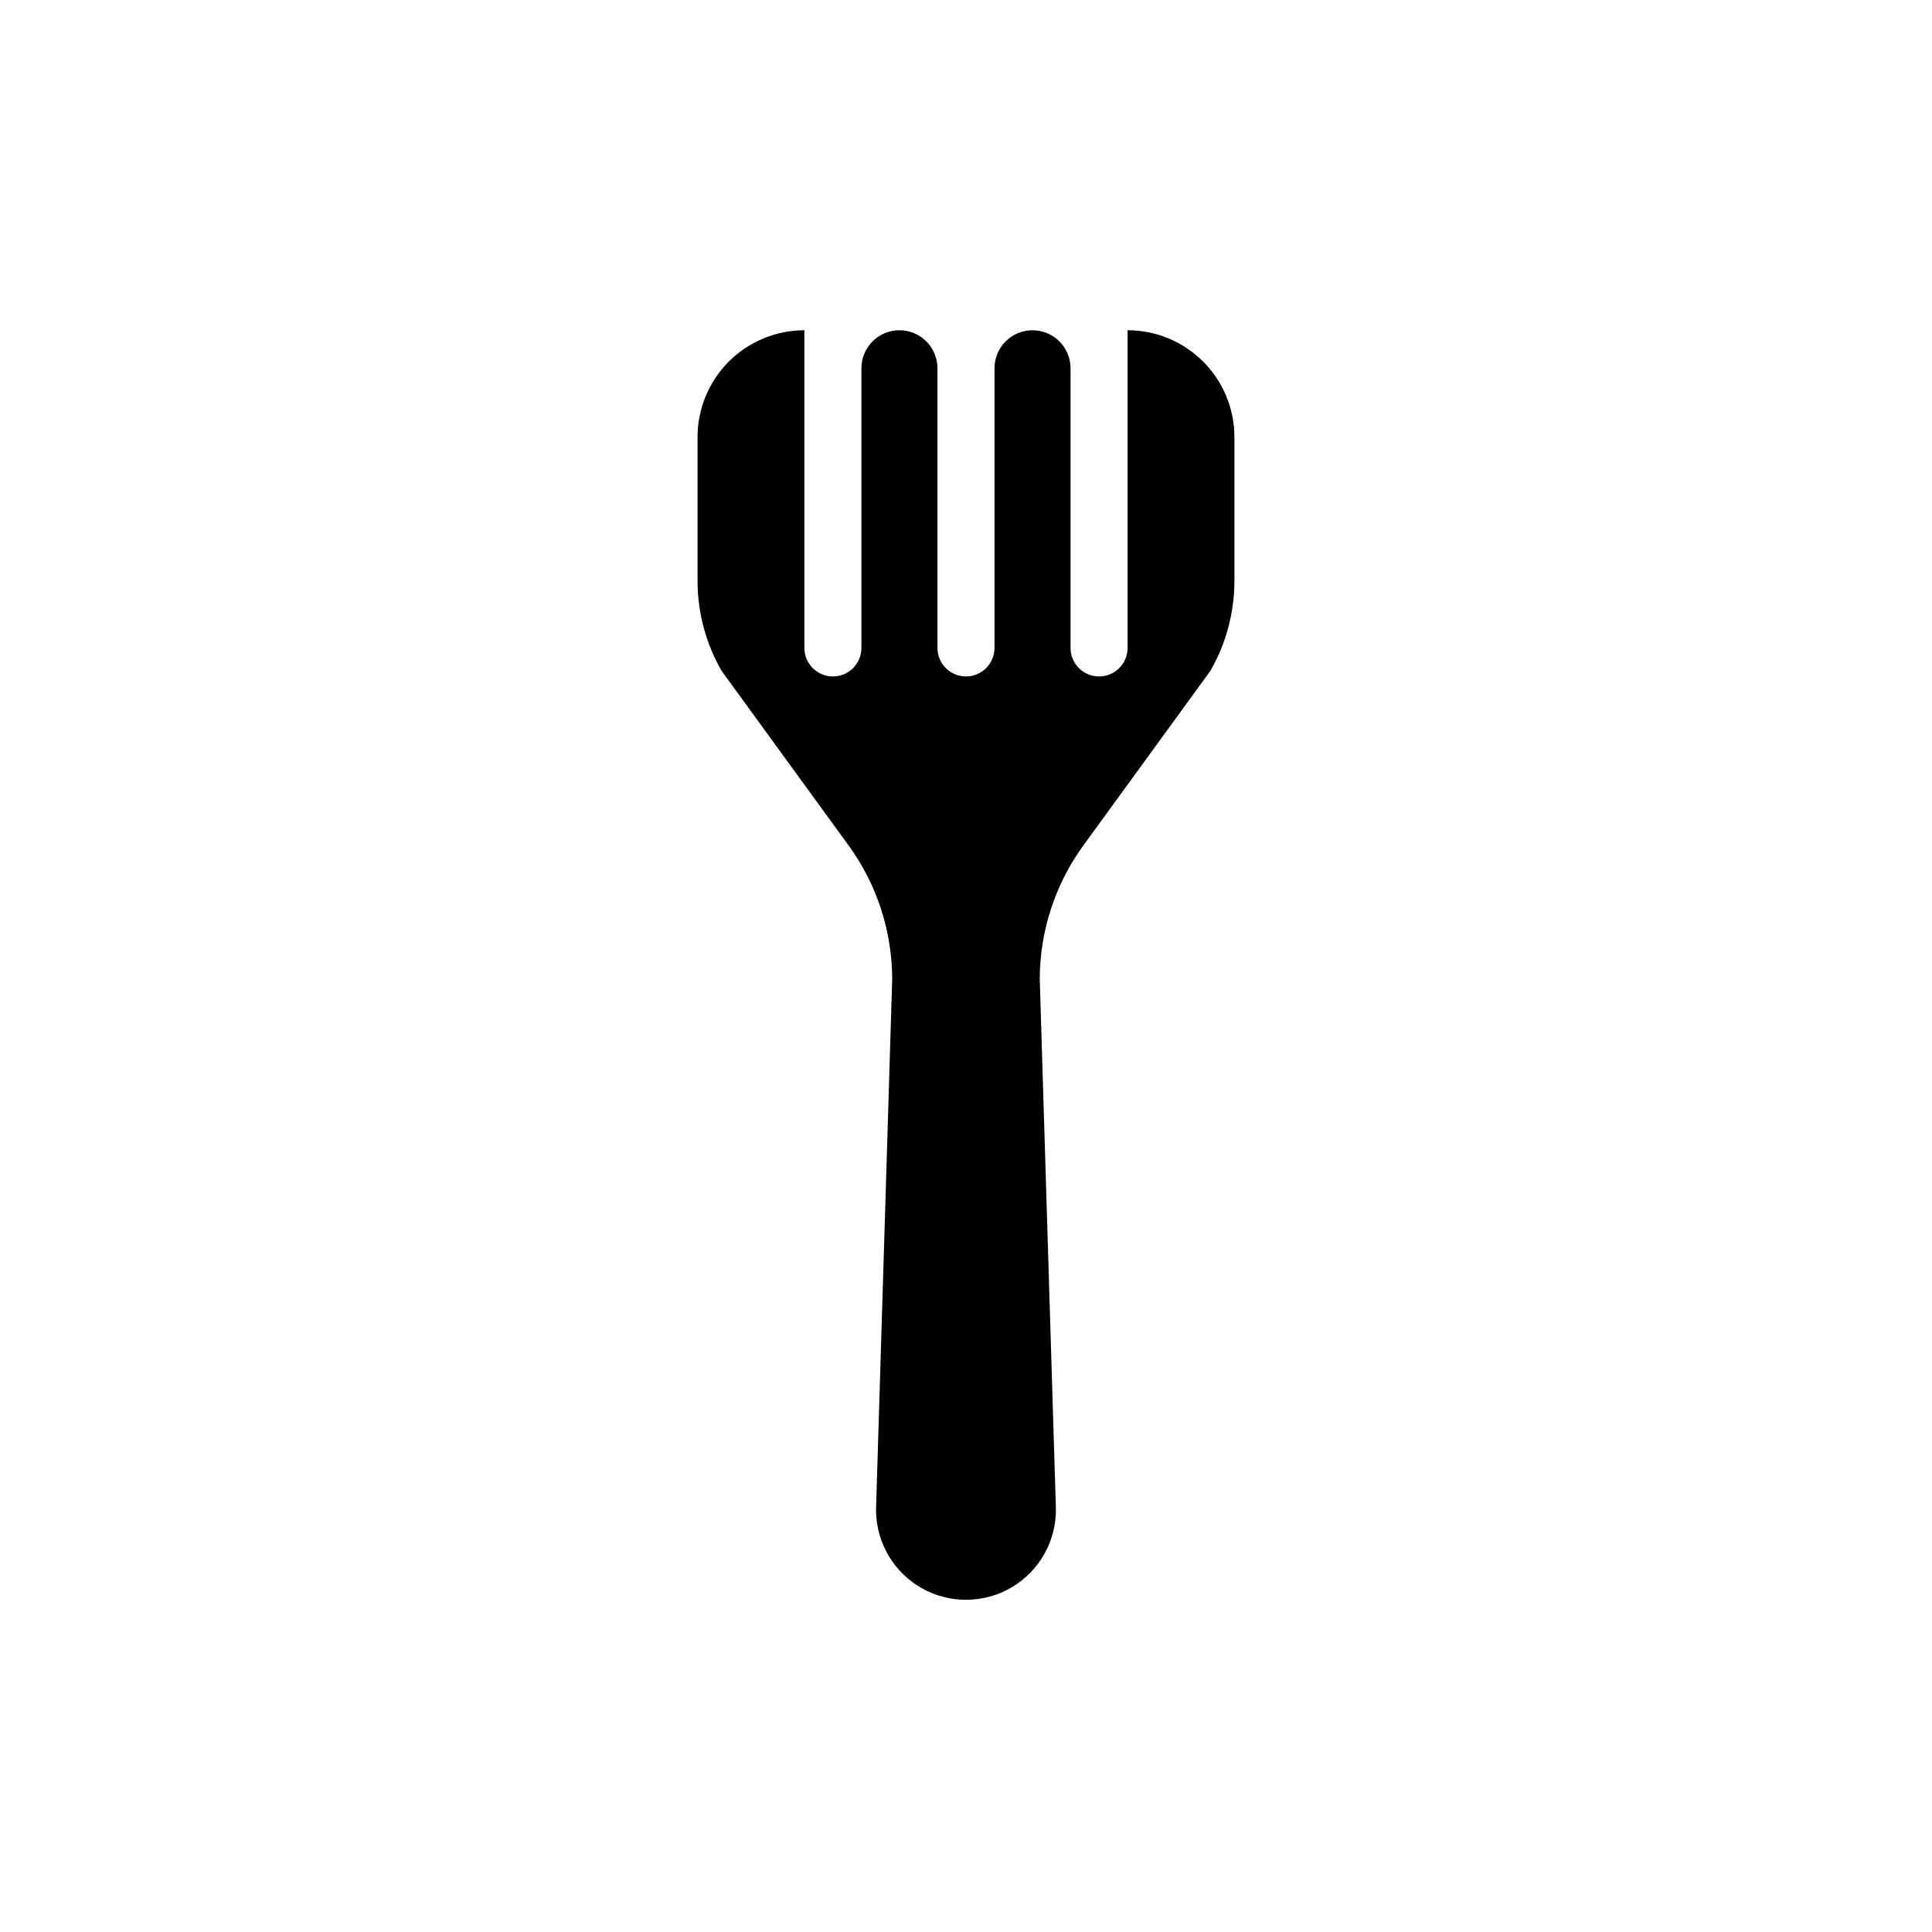 <?xml version="1.0" encoding="UTF-8"?>
<!-- Uploaded to: ICON Repo, www.iconrepo.com, Generator: ICON Repo Mixer Tools -->
<svg fill="#000000" width="800px" height="800px" version="1.1" viewBox="144 144 512 512" xmlns="http://www.w3.org/2000/svg">
 <path d="m442.82 231.52c7.508 0 14.711 2.984 20.02 8.293 5.309 5.312 8.293 12.512 8.293 20.023v38.188c-0.02 8.328-2.207 16.504-6.348 23.73l-33.754 46.402-0.004-0.004c-7.426 10.262-11.445 22.598-11.484 35.27l4.281 140.36v-0.004c0.125 8.516-4.301 16.449-11.609 20.816-7.309 4.363-16.395 4.5-23.828 0.352-7.438-4.148-12.098-11.949-12.223-20.461v-0.707l4.281-140.36v0.004c-0.039-12.672-4.055-25.008-11.484-35.27l-33.754-46.402-0.004 0.004c-4.137-7.227-6.324-15.402-6.348-23.73v-38.188c0-7.512 2.984-14.711 8.293-20.023 5.312-5.309 12.512-8.293 20.023-8.293v84.188c0 4.176 3.383 7.559 7.555 7.559 4.176 0 7.559-3.383 7.559-7.559v-74.109c0-5.566 4.512-10.078 10.074-10.078 2.676 0 5.238 1.062 7.125 2.953 1.891 1.891 2.953 4.453 2.953 7.125v74.109c0 4.176 3.383 7.559 7.559 7.559 4.172 0 7.555-3.383 7.555-7.559v-74.109c0-5.566 4.512-10.078 10.078-10.078 2.672 0 5.234 1.062 7.125 2.953 1.887 1.891 2.949 4.453 2.949 7.125v74.109c0 4.176 3.383 7.559 7.559 7.559 4.172 0 7.559-3.383 7.559-7.559z"/>
</svg>
